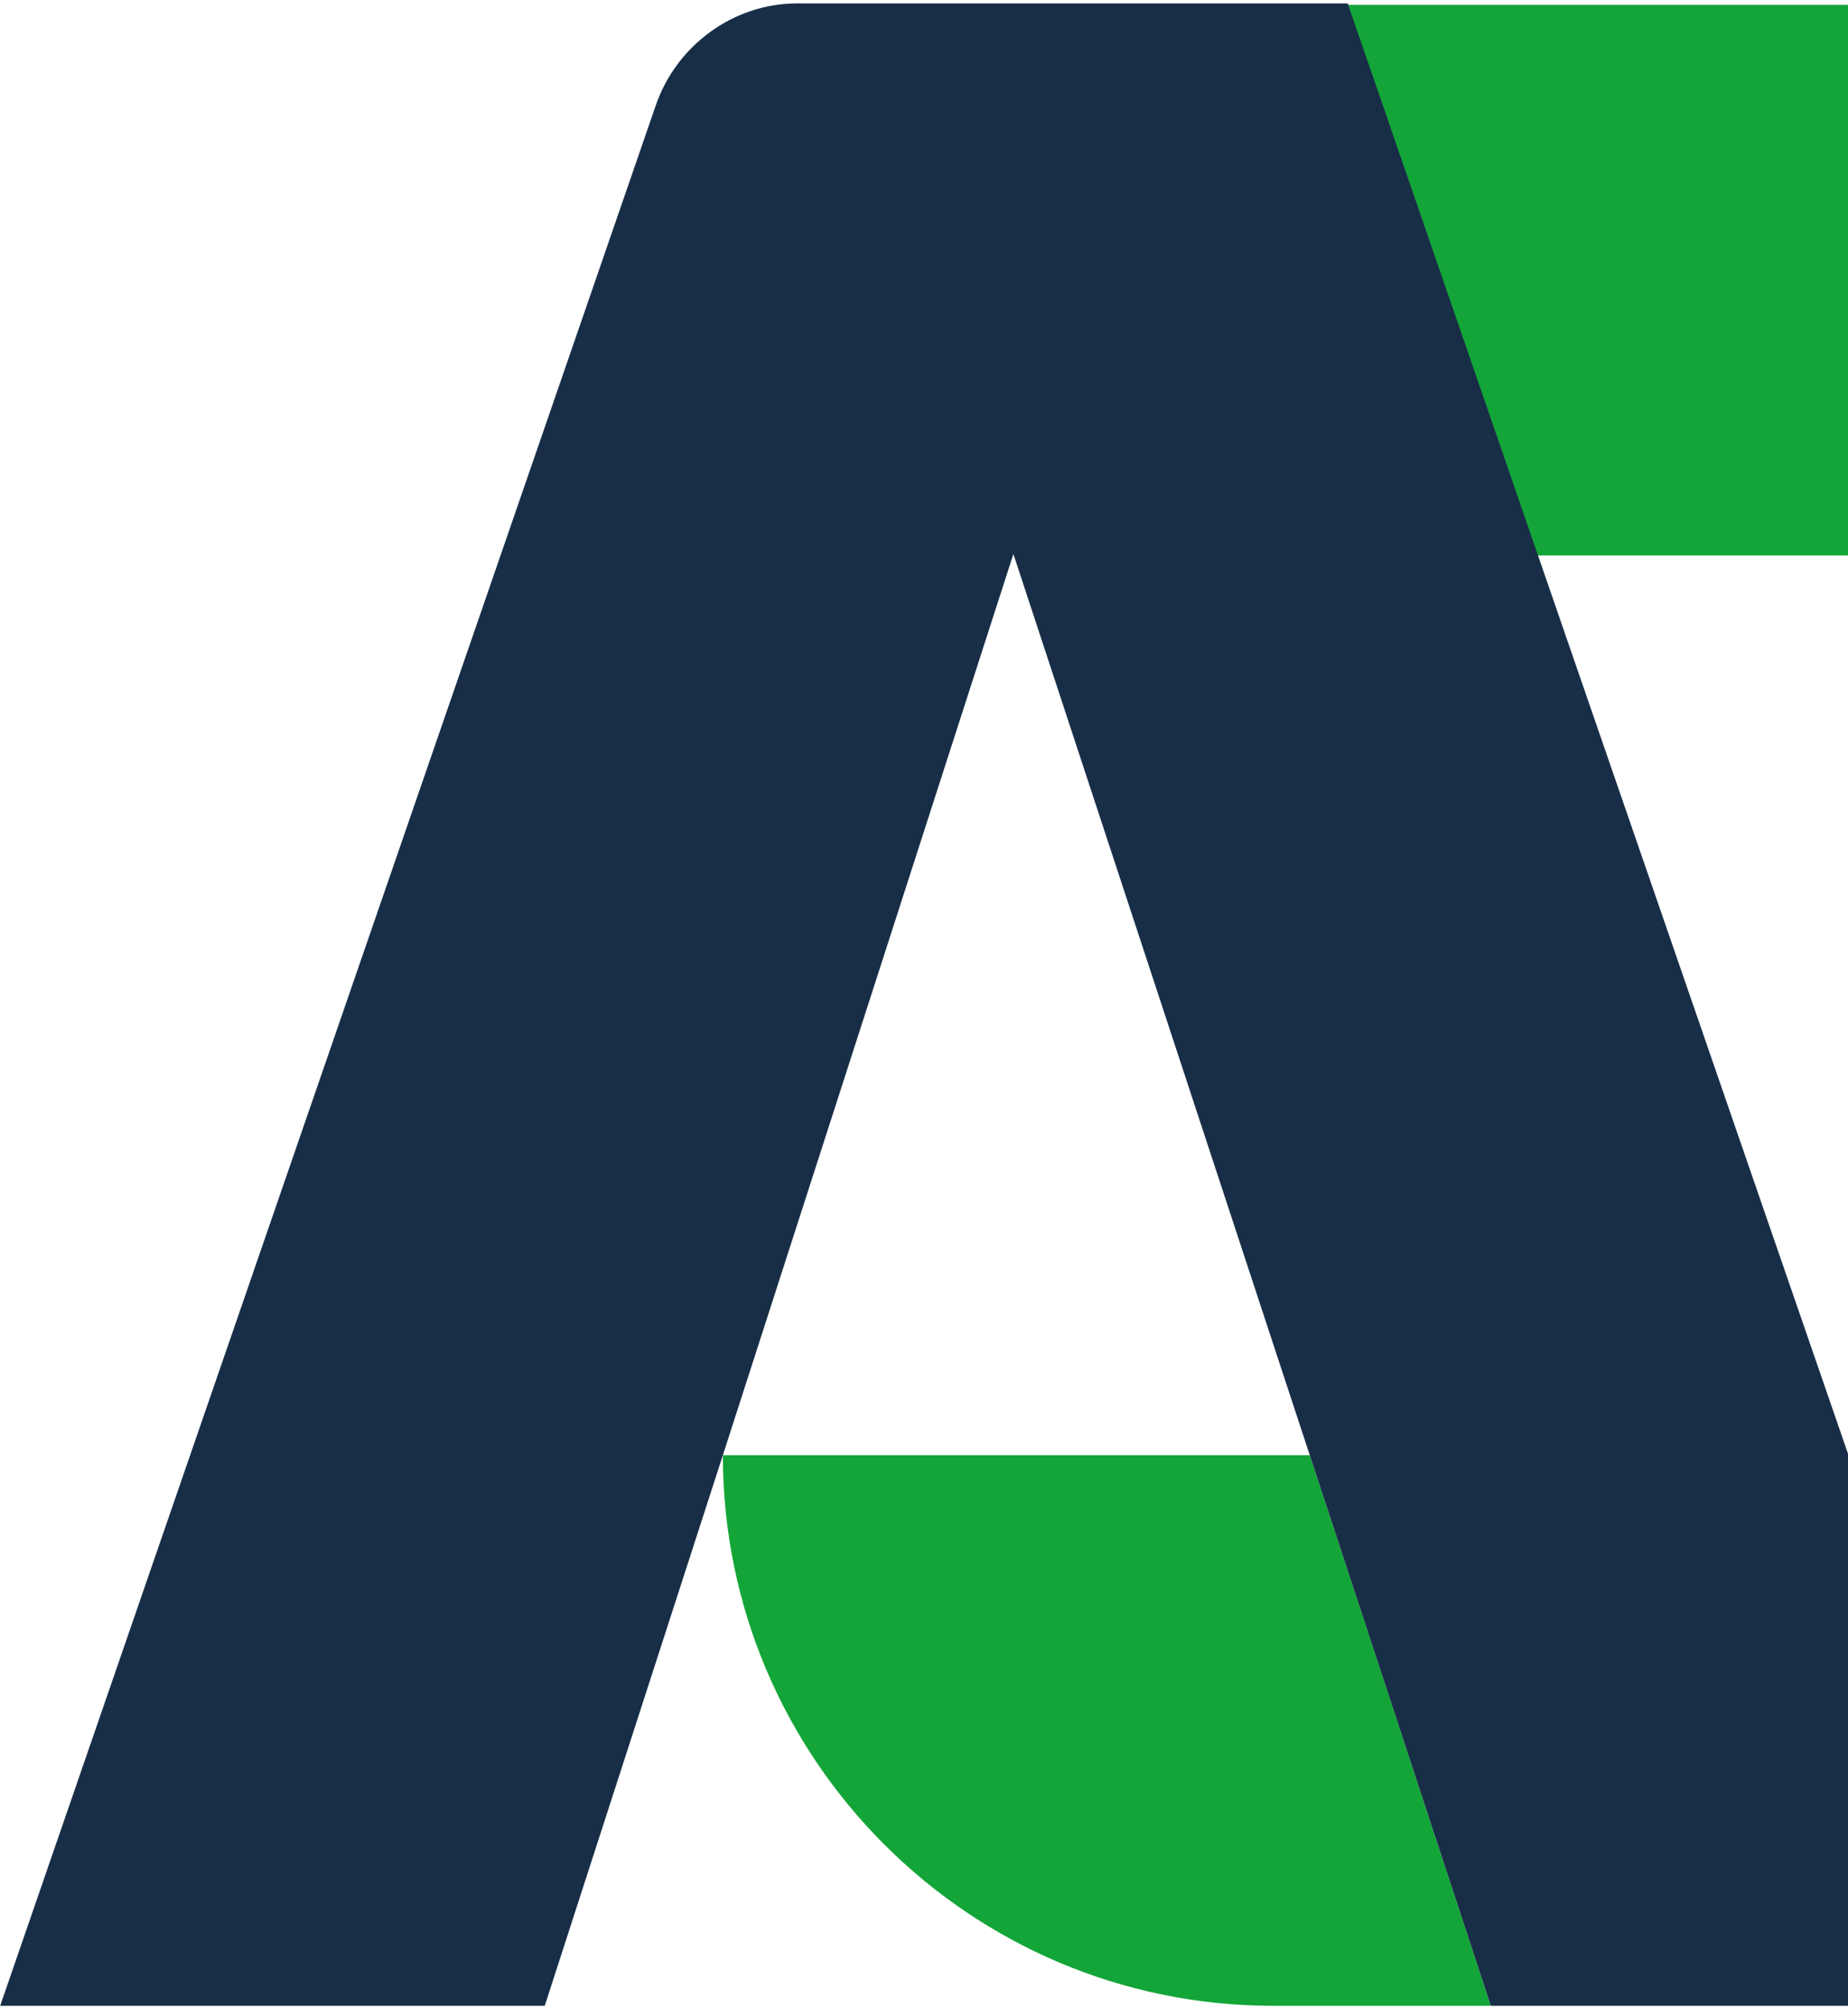 <?xml version="1.0" encoding="UTF-8"?>
<svg width="397px" height="431px" viewBox="0 0 397 430" version="1.1" xmlns="http://www.w3.org/2000/svg" xmlns:xlink="http://www.w3.org/1999/xlink">
    <title>Autoschade Dampten_Beeldmerk_RGB</title>
    <g id="Homepage" stroke="none" stroke-width="1" fill="none" fill-rule="evenodd">
        <g id="Homepage-Desktop" transform="translate(-1043, -1745)" fill-rule="nonzero">
            <g id="Autoschade-Dampten_Beeldmerk_RGB" transform="translate(1043.037, 1745.228)">
                <g id="Group" transform="translate(155.252, 0.314)" fill="#13A538">
                    <path d="M164.974,429.686 L118.242,429.686 C53.005,429.686 4.45708791e-14,376.681 4.45708791e-14,311.444 L126.083,311.444 L164.974,429.686 Z" id="Path"></path>
                    <path d="M457.6,214.843 C457.6,286.353 422.786,349.395 369.154,388.6 C343.435,407.418 313.64,420.591 281.021,426.236 L241.503,311.444 L245.58,311.444 C298.899,311.444 342.181,268.162 342.181,214.843 C342.181,188.184 331.204,164.034 313.953,146.47 C296.389,128.906 272.239,118.242 245.58,118.242 L175.011,118.242 L134.238,-4.45708791e-14 L242.757,-4.45708791e-14 C260.007,-4.45708791e-14 276.63,2.195 292.626,5.959 C328.694,14.427 361.313,31.991 387.659,56.142 C390.168,58.337 392.363,60.532 394.872,62.728 C433.45,101.619 457.6,155.565 457.6,214.843 Z" id="Path"></path>
                </g>
                <path d="M436.273,426.55 C423.727,429.059 410.868,430 397.695,430 L320.226,430 L281.335,311.758 L217.666,118.242 L155.252,311.758 L116.988,430 L0,430 L140.824,21.955 C145.215,9.096 157.447,0 171.247,0 L289.489,0 L330.263,118.242 L397.068,311.758 L436.273,426.55 Z" id="Path" fill="#182E47"></path>
            </g>
        </g>
    </g>
</svg>